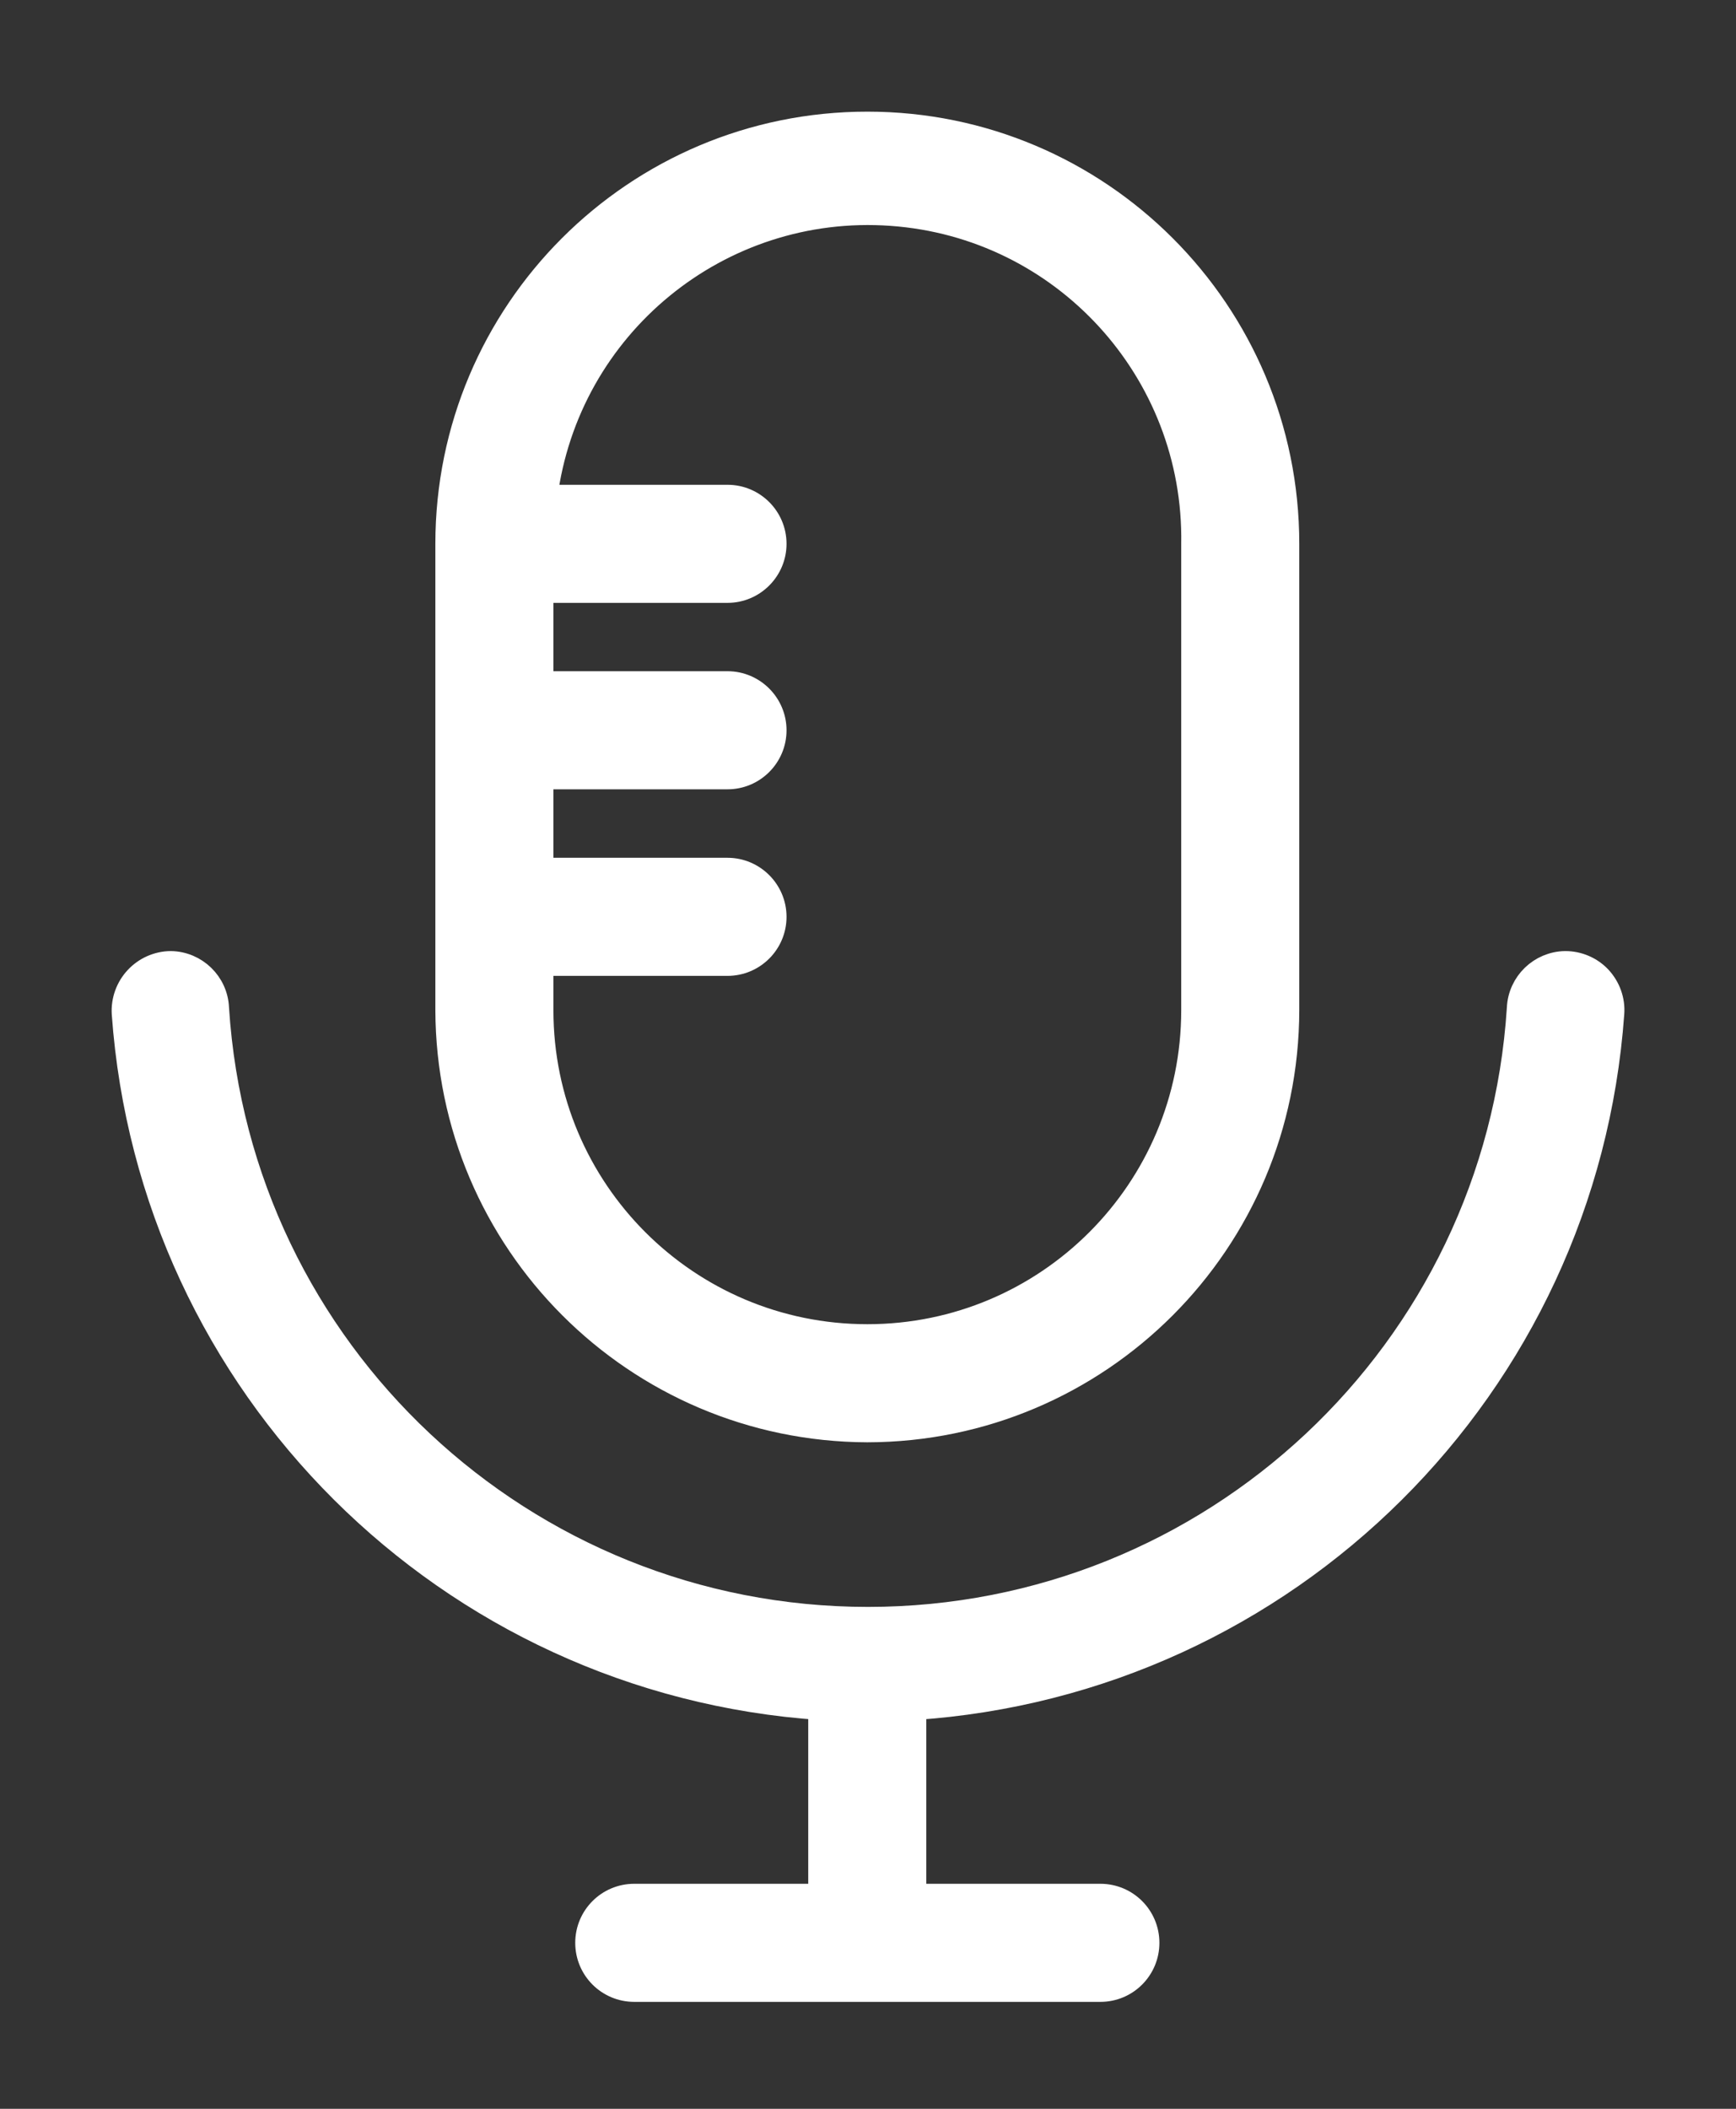 <?xml version="1.0" encoding="UTF-8"?><svg version="1.1" width="14px" height="17px" viewBox="0 0 14.0 17.0" xmlns="http://www.w3.org/2000/svg" xmlns:xlink="http://www.w3.org/1999/xlink"><rect x="0" y="0" width="14.0" height="17.0" fill="#333333" stroke="none"/><defs><clipPath id="i0"><path d="M1920,0 L1920,8644 L0,8644 L0,0 L1920,0 Z"></path></clipPath><clipPath id="i1"><path d="M3.384,0 C5.252,0 6.767,1.515 6.767,3.384 L6.767,7.143 C6.764,9.011 5.251,10.524 3.384,10.527 C1.517,10.521 0.006,9.009 0,7.143 L0,3.384 C0,1.515 1.515,0 3.384,0 Z M3.578,0.721 C2.187,0.621 0.961,1.625 0.784,3.008 L2.256,3.008 C2.463,3.008 2.632,3.176 2.632,3.384 C2.632,3.591 2.463,3.76 2.256,3.76 L0.752,3.76 L0.752,4.511 L2.256,4.511 C2.463,4.511 2.632,4.68 2.632,4.887 C2.632,5.095 2.463,5.263 2.256,5.263 L0.752,5.263 L0.752,6.015 L2.256,6.015 C2.463,6.015 2.632,6.184 2.632,6.391 C2.632,6.599 2.463,6.767 2.256,6.767 L0.752,6.767 L0.752,7.143 C0.752,8.597 1.93,9.775 3.384,9.775 C4.837,9.775 6.015,8.597 6.015,7.143 L6.015,3.384 C6.038,1.99 4.968,0.82 3.578,0.721 Z"></path></clipPath><clipPath id="i2"><path d="M11.623,0 L11.7,0.008 C11.776,0.023 11.845,0.062 11.899,0.119 C11.97,0.196 12.007,0.299 11.999,0.403 C11.783,3.412 9.381,5.8 6.37,5.999 L6.37,7.519 L7.874,7.519 C8.082,7.519 8.25,7.687 8.25,7.895 C8.25,8.103 8.082,8.271 7.874,8.271 L4.115,8.271 C3.907,8.271 3.739,8.103 3.739,7.895 C3.739,7.687 3.907,7.519 4.115,7.519 L5.618,7.519 L5.618,5.999 C2.612,5.795 0.216,3.408 0.001,0.403 C-0.005,0.299 0.032,0.197 0.103,0.121 C0.174,0.045 0.273,0.001 0.377,0 L0.449,0.008 C0.614,0.043 0.74,0.185 0.747,0.36 C0.924,3.131 3.223,5.287 6,5.287 C8.776,5.287 11.075,3.131 11.252,0.36 C11.261,0.161 11.424,0.003 11.623,0 Z"></path></clipPath></defs><g transform="translate(-609.0 -5711.0)"><g clip-path="url(#i0)"><g transform="translate(310.0 5172.068)"><g transform="translate(0.0 163.932)"><g transform="translate(0.0 210.0)"><g transform="translate(300.0 166.0)"><g transform="translate(2.611 0.0)"><g clip-path="url(#i1)"><polygon points="0,0 6.767,0 6.767,10.527 0,10.527 0,0" stroke="none" fill="#FFFFFF"></polygon></g><path d="M3.384,10.527 C5.251,10.524 6.764,9.011 6.767,7.143 L6.767,3.384 C6.767,1.515 5.252,0 3.384,0 C1.515,0 0,1.515 0,3.384 L0,7.143 C0.006,9.009 1.517,10.521 3.384,10.527 Z M0.752,6.767 L2.256,6.767 C2.463,6.767 2.632,6.599 2.632,6.391 C2.632,6.184 2.463,6.015 2.256,6.015 L0.752,6.015 L0.752,5.263 L2.256,5.263 C2.463,5.263 2.632,5.095 2.632,4.887 C2.632,4.68 2.463,4.511 2.256,4.511 L0.752,4.511 L0.752,3.76 L2.256,3.76 C2.463,3.76 2.632,3.591 2.632,3.384 C2.632,3.176 2.463,3.008 2.256,3.008 L0.784,3.008 C0.961,1.625 2.187,0.621 3.578,0.721 C4.968,0.82 6.038,1.99 6.015,3.384 L6.015,7.143 C6.015,8.597 4.837,9.775 3.384,9.775 C1.93,9.775 0.752,8.597 0.752,7.143 L0.752,6.767 Z" stroke="#FFFFFF" stroke-width="0.2" fill="none" stroke-miterlimit="10"></path></g><g transform="translate(0.0 6.767)"><g clip-path="url(#i2)"><polygon points="-2.77555756e-17,-1.21751677e-06 12,-1.21751677e-06 12,8.271 -2.77555756e-17,8.271 -2.77555756e-17,-1.21751677e-06" stroke="none" fill="#FFFFFF"></polygon></g><path d="M11.999,0.403 C12.007,0.299 11.97,0.196 11.899,0.119 C11.828,0.043 11.728,-0 11.623,0 L11.623,0 C11.424,0.003 11.261,0.161 11.252,0.36 C11.075,3.131 8.776,5.287 6,5.287 C3.223,5.287 0.924,3.131 0.747,0.36 C0.739,0.161 0.576,0.003 0.377,0 L0.377,0 C0.273,0.001 0.174,0.045 0.103,0.121 C0.032,0.197 -0.005,0.299 0.001,0.403 C0.216,3.408 2.612,5.795 5.618,5.999 L5.618,7.519 L4.115,7.519 C3.907,7.519 3.739,7.687 3.739,7.895 C3.739,8.103 3.907,8.271 4.115,8.271 L7.874,8.271 C8.082,8.271 8.25,8.103 8.25,7.895 C8.25,7.687 8.082,7.519 7.874,7.519 L6.37,7.519 L6.37,5.999 C9.381,5.8 11.783,3.412 11.999,0.403 L11.999,0.403 Z" stroke="#FFFFFF" stroke-width="0.2" fill="none" stroke-miterlimit="10"></path></g></g></g></g></g></g></g></svg>